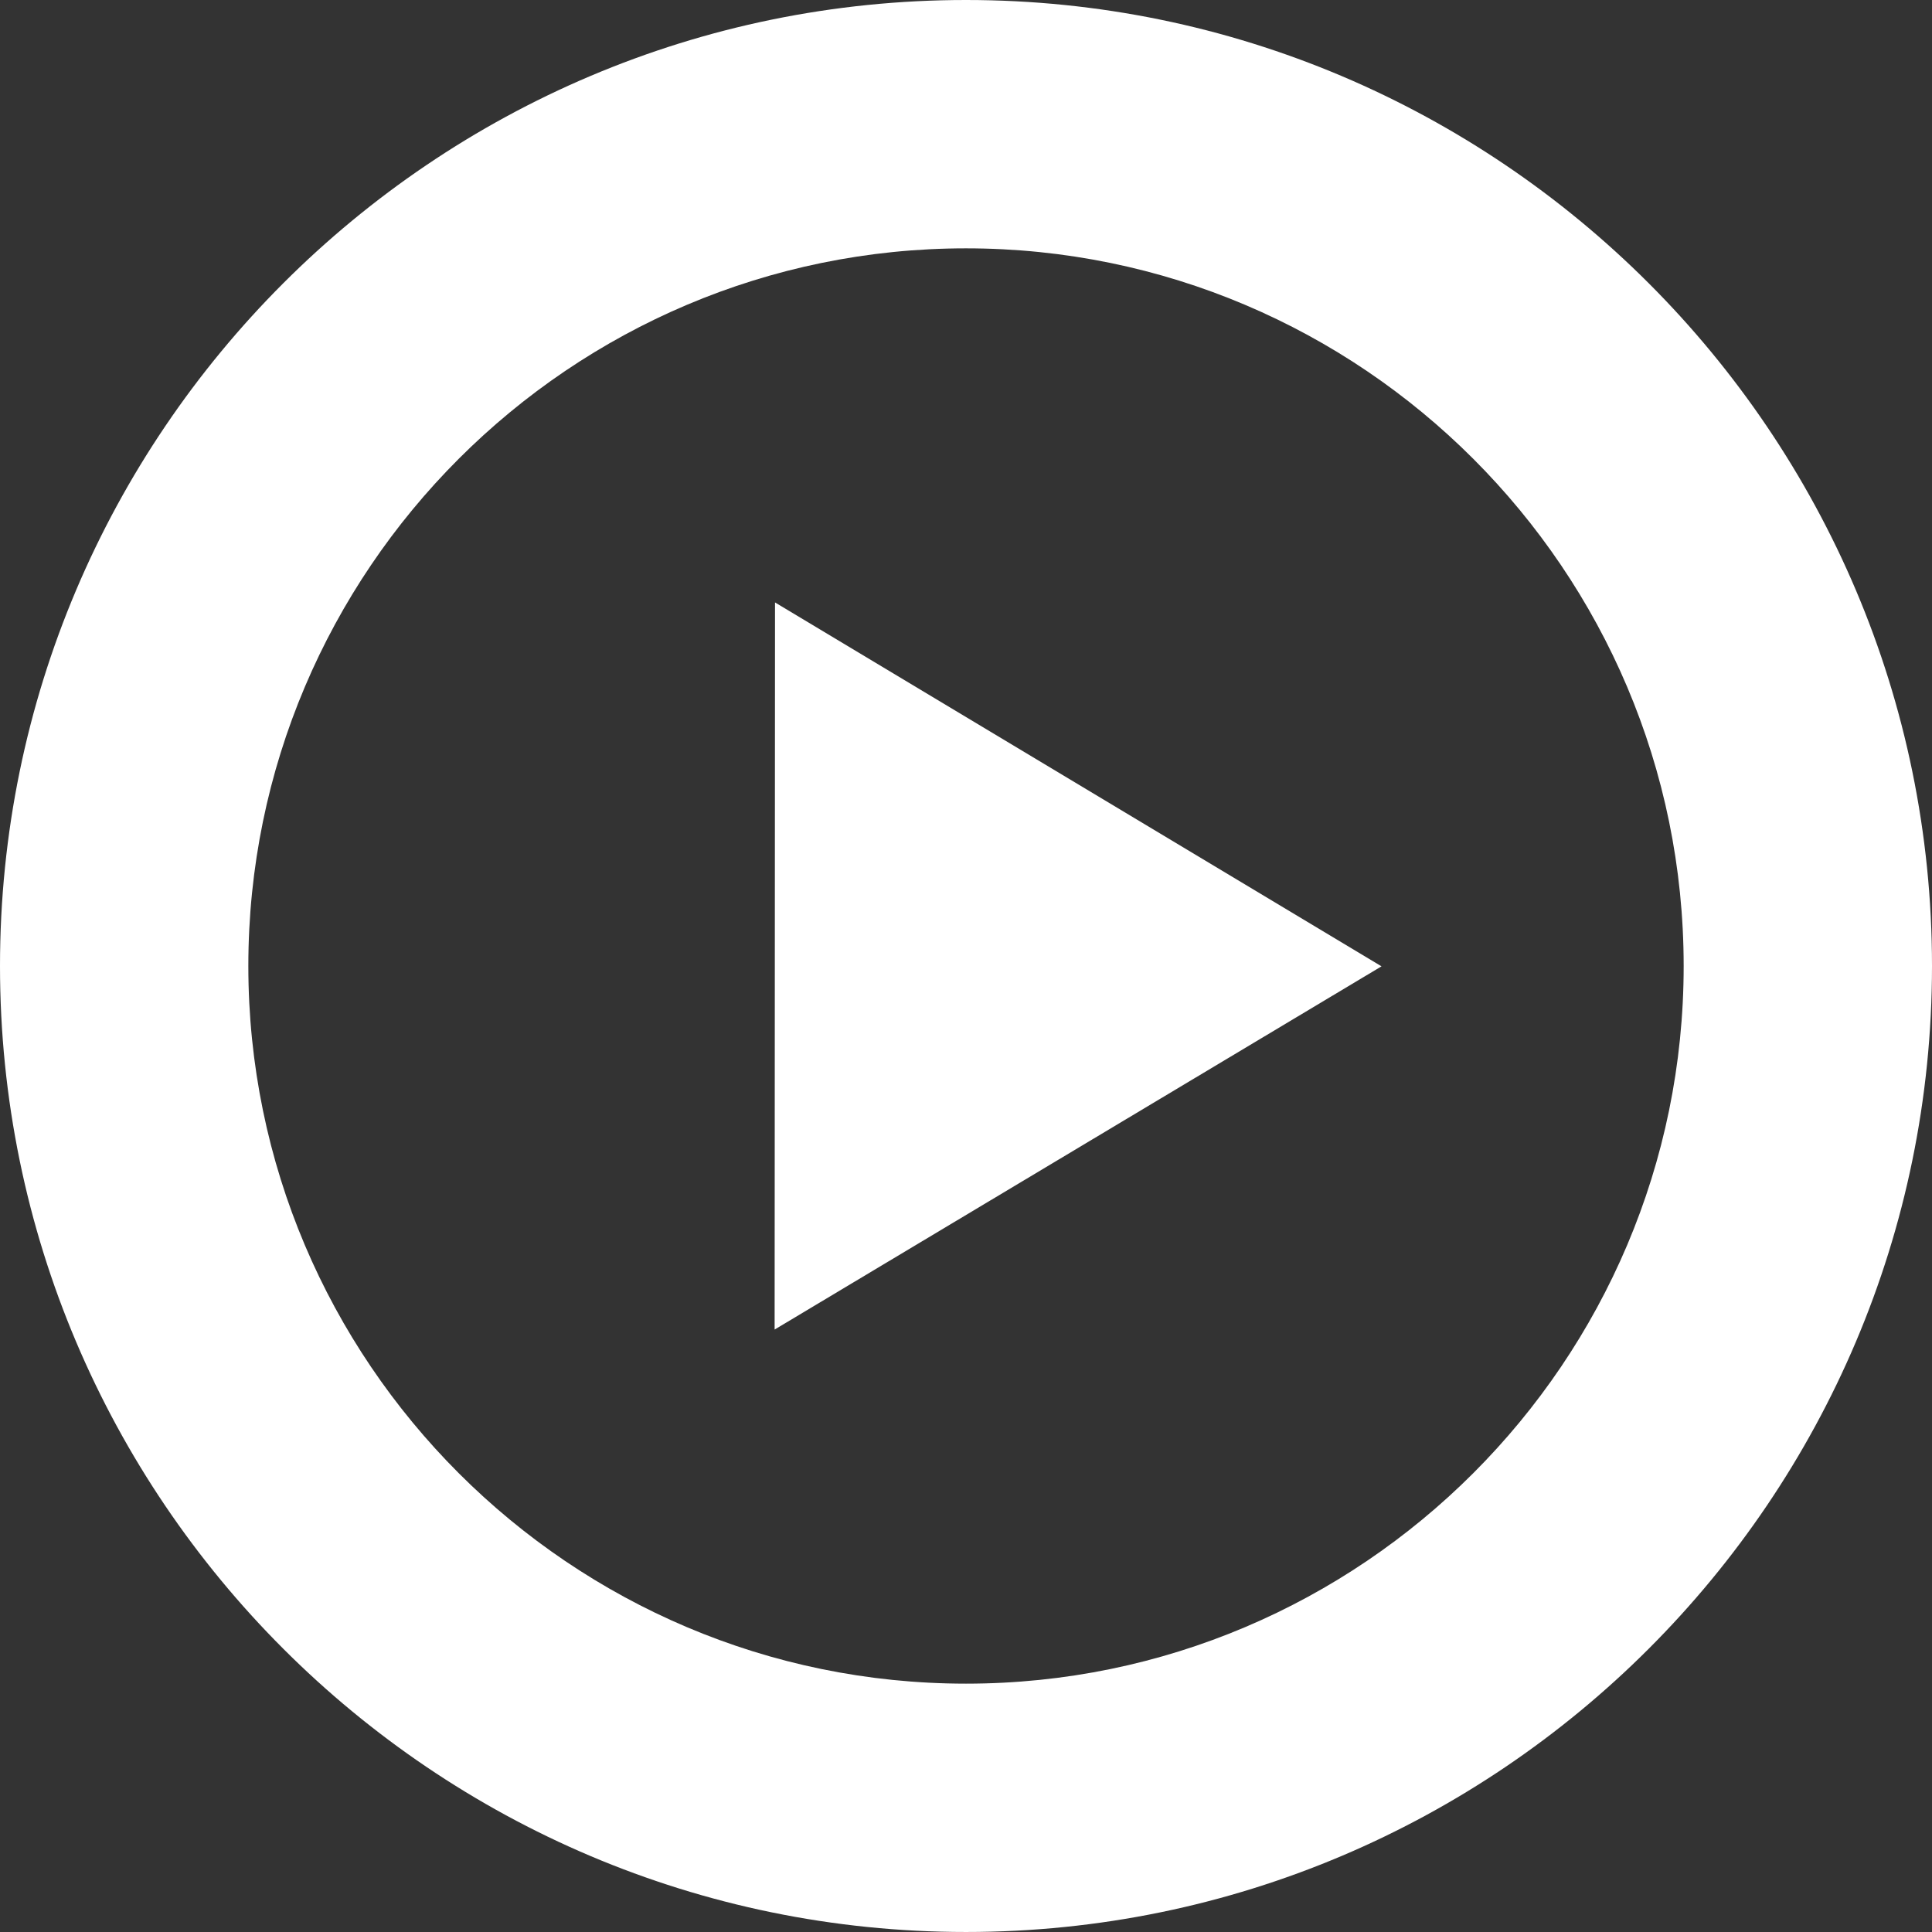 <svg version="1.1" id="listen-play-btn" xmlns="http://www.w3.org/2000/svg" xmlns:xlink="http://www.w3.org/1999/xlink" x="0px"
	 y="0px" width="388.984px" height="388.982px" viewBox="0 0 388.984 388.982" style="enable-background:new 0 0 388.984 388.982;"
	 xml:space="preserve">
<rect x="0" y="0" width="388.984" height="388.982" fill="#333333" stroke="none"/>
<style type="text/css">
<![CDATA[
	.st0{fill:#FFFFFF;}
]]>
</style>
<g id="play-circle">
	<path class="st0" d="M194.491,388.982C87.249,388.982,0,301.734,0,194.491C0,87.249,87.249,0,194.491,0
		c107.243,0,194.494,87.249,194.494,194.491C388.984,301.734,301.734,388.982,194.491,388.982z M194.491,50
		C114.818,50,50,114.818,50,194.491s64.818,144.491,144.491,144.491c79.673,0,144.494-64.818,144.494-144.491S274.164,50,194.491,50
		z"/>
</g>
<g id="play_1_">
	<polygon id="play-triangle" class="st0" points="155.96,267.688 156.041,121.294 278.15,194.558 	"/>
</g>
</svg>
